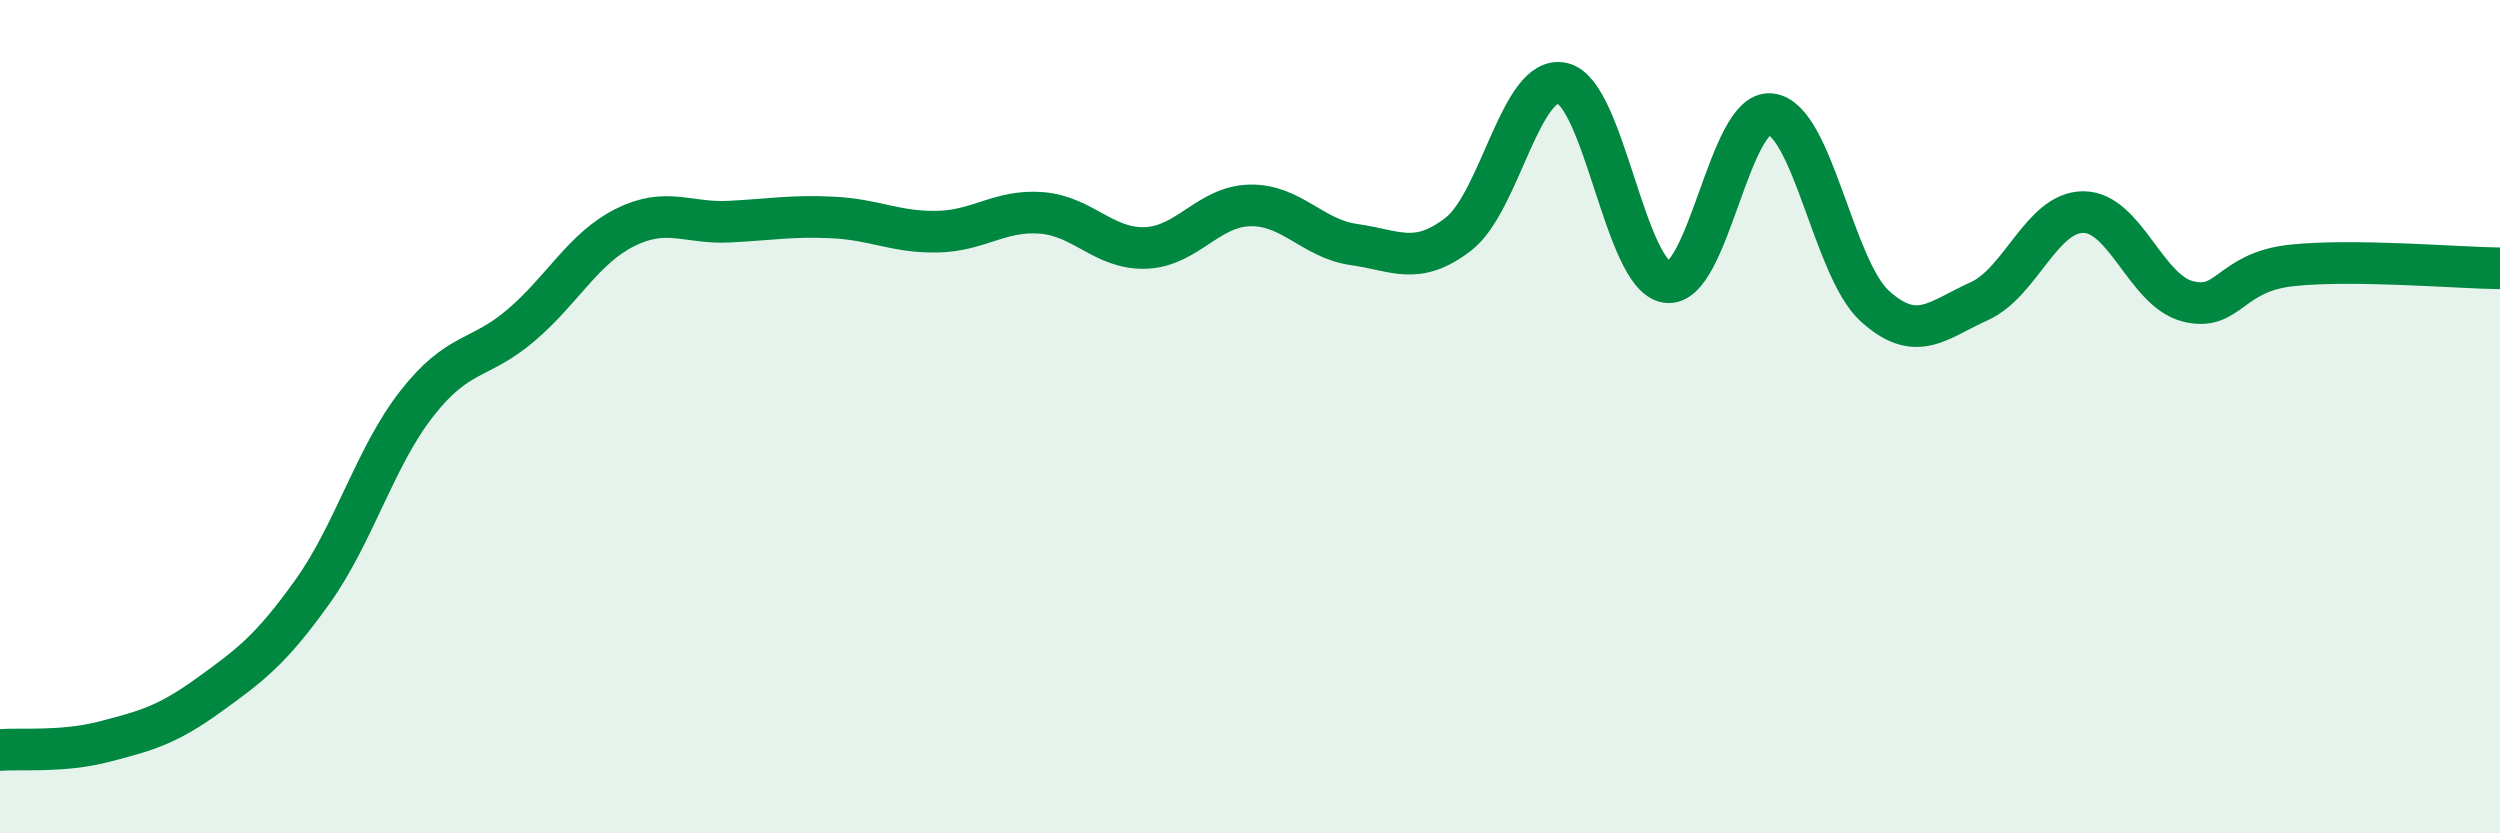 
    <svg width="60" height="20" viewBox="0 0 60 20" xmlns="http://www.w3.org/2000/svg">
      <path
        d="M 0,18 C 0.5,17.96 1.5,18.06 2.5,17.8 C 3.5,17.54 4,17.41 5,16.69 C 6,15.97 6.5,15.6 7.5,14.2 C 8.5,12.8 9,10.97 10,9.69 C 11,8.41 11.5,8.66 12.5,7.81 C 13.5,6.96 14,5.96 15,5.46 C 16,4.96 16.5,5.37 17.5,5.32 C 18.5,5.27 19,5.17 20,5.22 C 21,5.27 21.5,5.58 22.5,5.56 C 23.5,5.54 24,5.03 25,5.11 C 26,5.19 26.5,5.99 27.5,5.95 C 28.5,5.91 29,4.95 30,4.93 C 31,4.91 31.5,5.73 32.5,5.87 C 33.5,6.01 34,6.39 35,5.62 C 36,4.85 36.5,1.77 37.5,2 C 38.5,2.23 39,6.62 40,6.77 C 41,6.92 41.5,2.62 42.5,2.74 C 43.5,2.86 44,6.45 45,7.35 C 46,8.25 46.5,7.68 47.5,7.23 C 48.5,6.78 49,5.09 50,5.09 C 51,5.09 51.5,6.97 52.5,7.23 C 53.5,7.49 53.5,6.53 55,6.37 C 56.5,6.21 59,6.43 60,6.44L60 20L0 20Z"
        fill="#008740"
        opacity="0.1"
        stroke-linecap="round"
        stroke-linejoin="round"
      />
      <path
        d="M 0,18 C 0.5,17.96 1.5,18.06 2.5,17.8 C 3.5,17.54 4,17.41 5,16.69 C 6,15.97 6.5,15.6 7.5,14.2 C 8.5,12.8 9,10.97 10,9.69 C 11,8.41 11.5,8.66 12.5,7.81 C 13.5,6.96 14,5.96 15,5.46 C 16,4.96 16.5,5.37 17.5,5.32 C 18.5,5.27 19,5.17 20,5.22 C 21,5.27 21.5,5.58 22.5,5.56 C 23.5,5.54 24,5.03 25,5.11 C 26,5.19 26.5,5.99 27.5,5.95 C 28.5,5.91 29,4.95 30,4.93 C 31,4.91 31.5,5.73 32.5,5.87 C 33.5,6.01 34,6.39 35,5.62 C 36,4.85 36.5,1.77 37.5,2 C 38.5,2.23 39,6.62 40,6.77 C 41,6.92 41.5,2.62 42.5,2.74 C 43.5,2.86 44,6.45 45,7.35 C 46,8.25 46.5,7.68 47.5,7.23 C 48.5,6.78 49,5.09 50,5.09 C 51,5.09 51.5,6.97 52.5,7.23 C 53.5,7.49 53.5,6.53 55,6.37 C 56.5,6.21 59,6.43 60,6.44"
        stroke="#008740"
        stroke-width="1"
        fill="none"
        stroke-linecap="round"
        stroke-linejoin="round"
      />
    </svg>
  